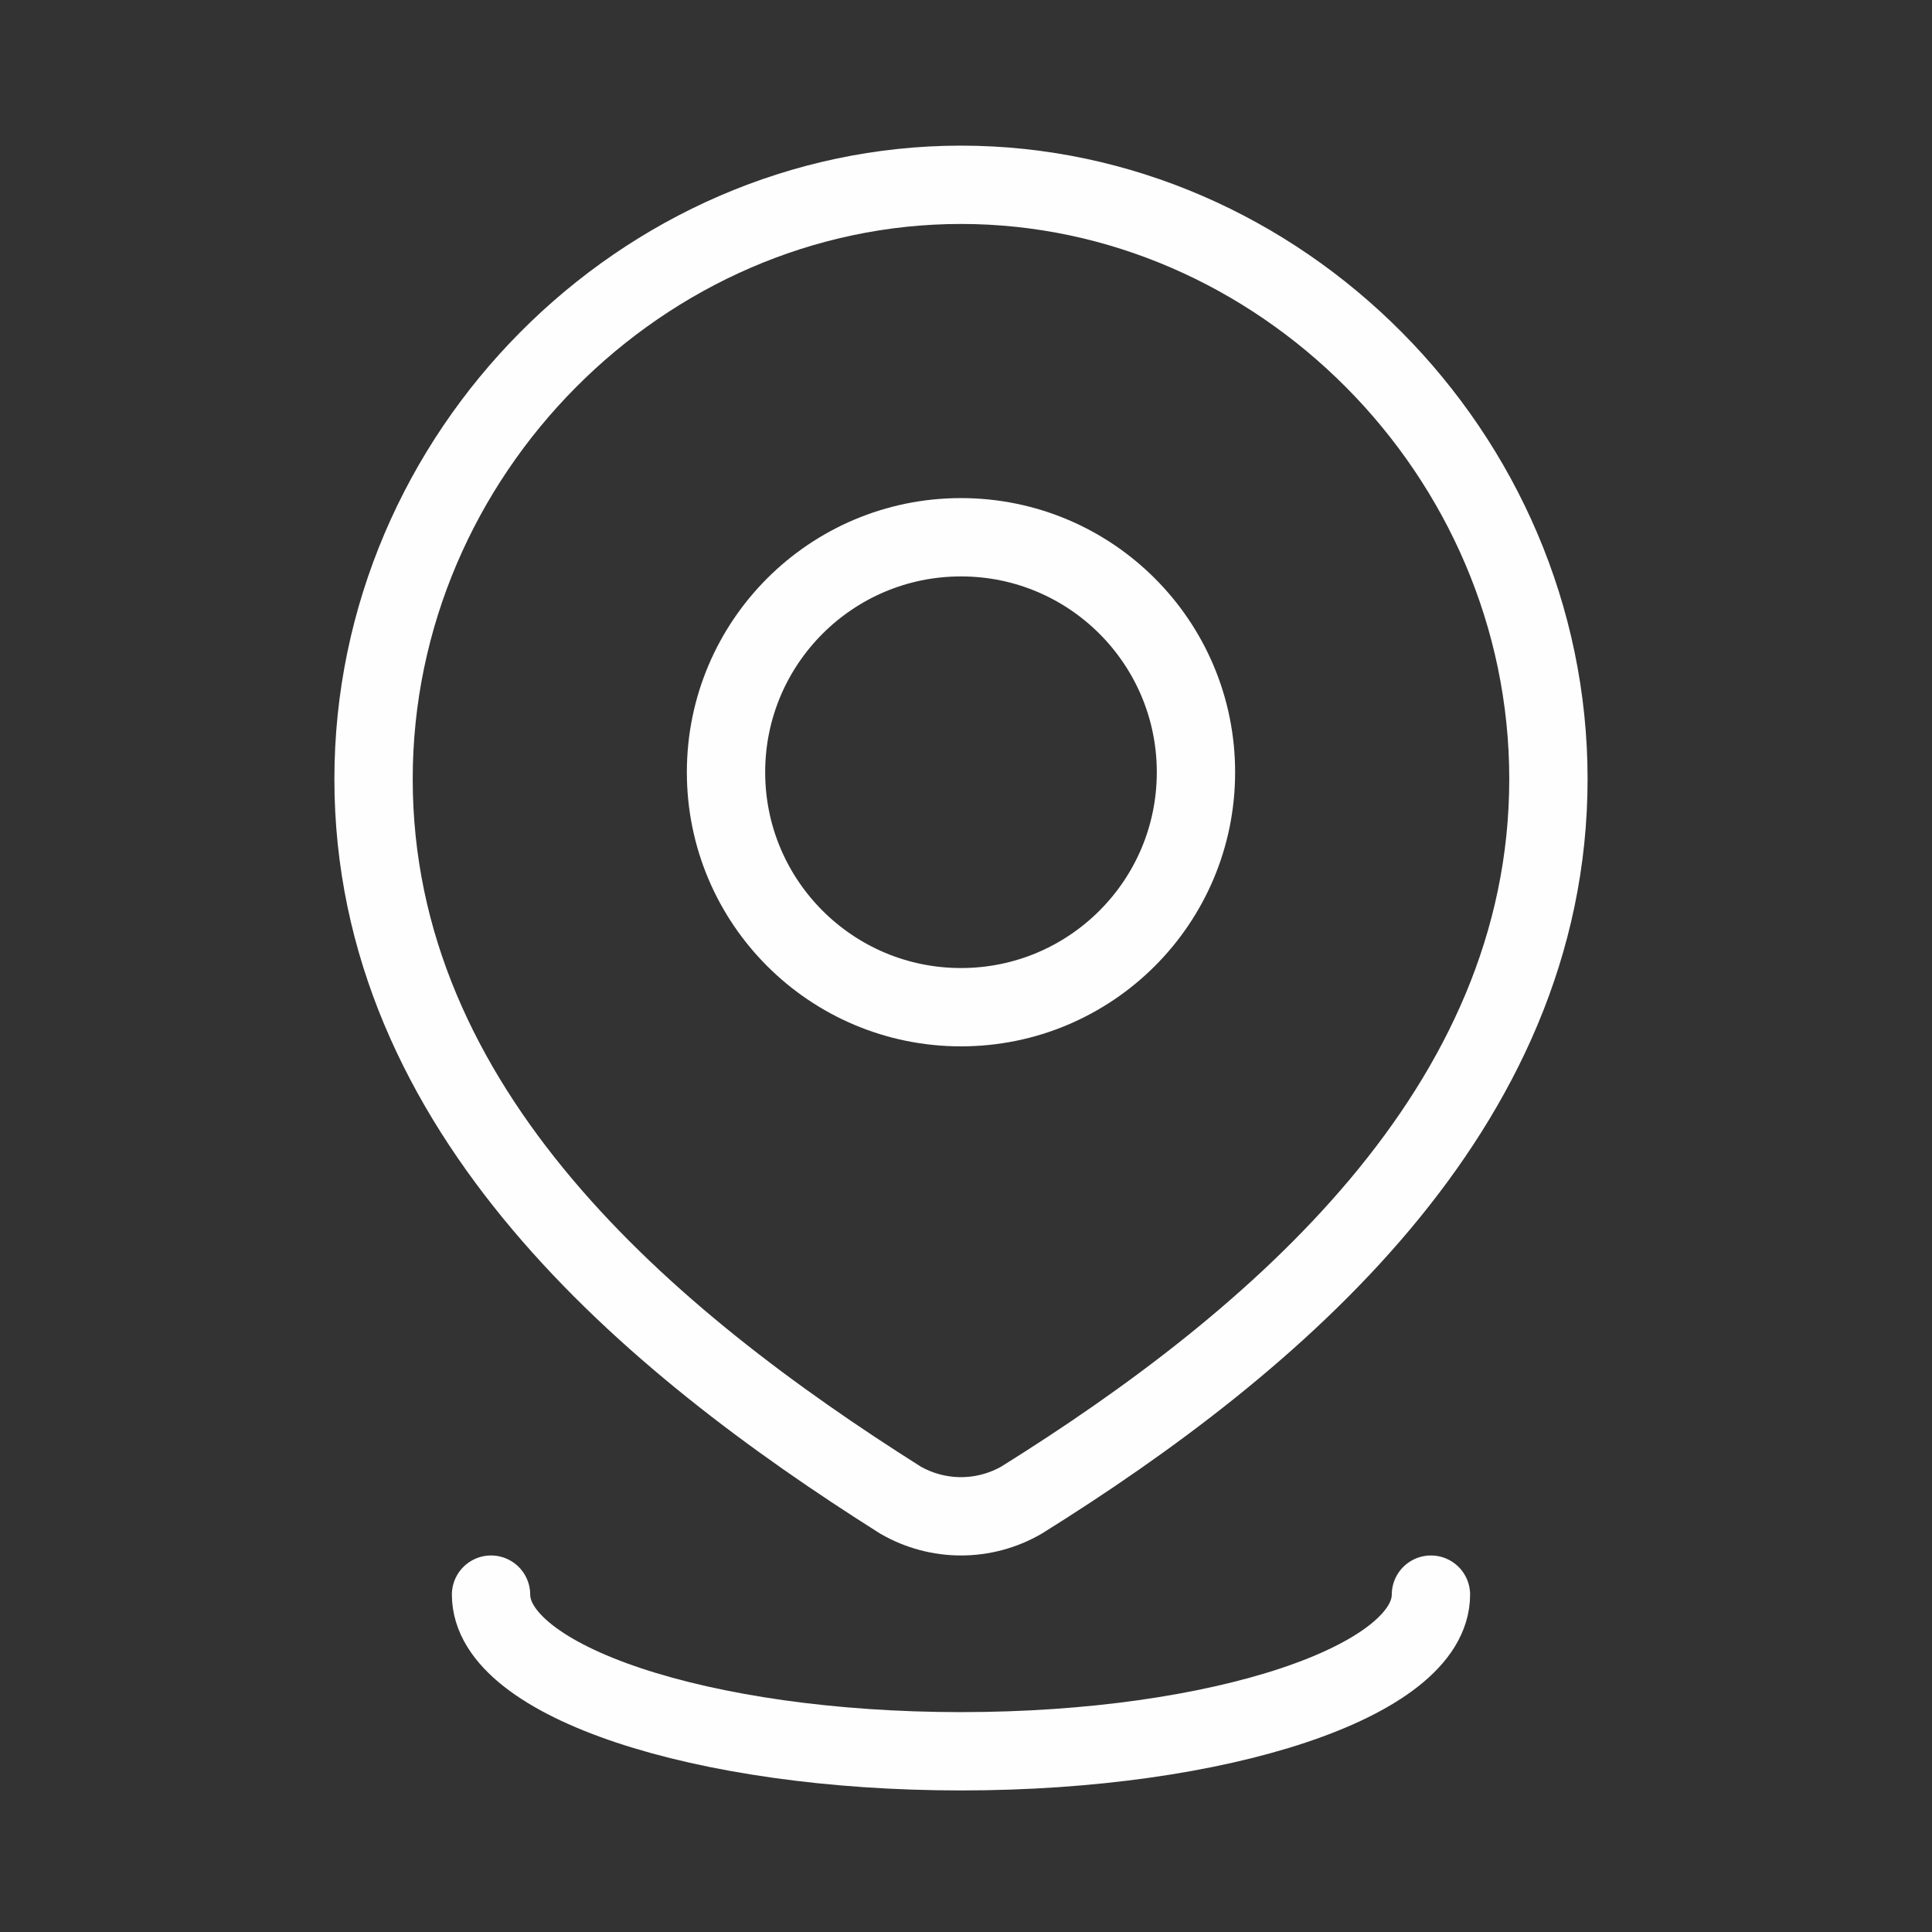 <svg width="37" height="37" viewBox="0 0 37 37" fill="none" xmlns="http://www.w3.org/2000/svg">
<rect x="0" y="0" width="37" height="37" fill="#333333" stroke="none"/>
<path d="M22.904 14.789C22.904 17.274 20.89 19.289 18.404 19.289C15.919 19.289 13.904 17.274 13.904 14.789C13.904 12.304 15.919 10.289 18.404 10.289C20.89 10.289 22.904 12.304 22.904 14.789Z" stroke="#FEFEFE" stroke-width="1.5"/>
<path d="M18.404 3.539C24.492 3.539 29.654 8.681 29.654 14.919C29.654 21.257 24.409 25.705 19.563 28.729C19.21 28.932 18.811 29.039 18.404 29.039C17.998 29.039 17.599 28.932 17.245 28.729C12.409 25.675 7.154 21.279 7.154 14.919C7.154 8.681 12.316 3.539 18.404 3.539Z" stroke="#FEFEFE" stroke-width="1.5"/>
<path d="M27.404 30.539C27.404 32.196 23.375 33.539 18.404 33.539C13.434 33.539 9.404 32.196 9.404 30.539" stroke="#FEFEFE" stroke-width="1.5" stroke-linecap="round"/>
</svg>
